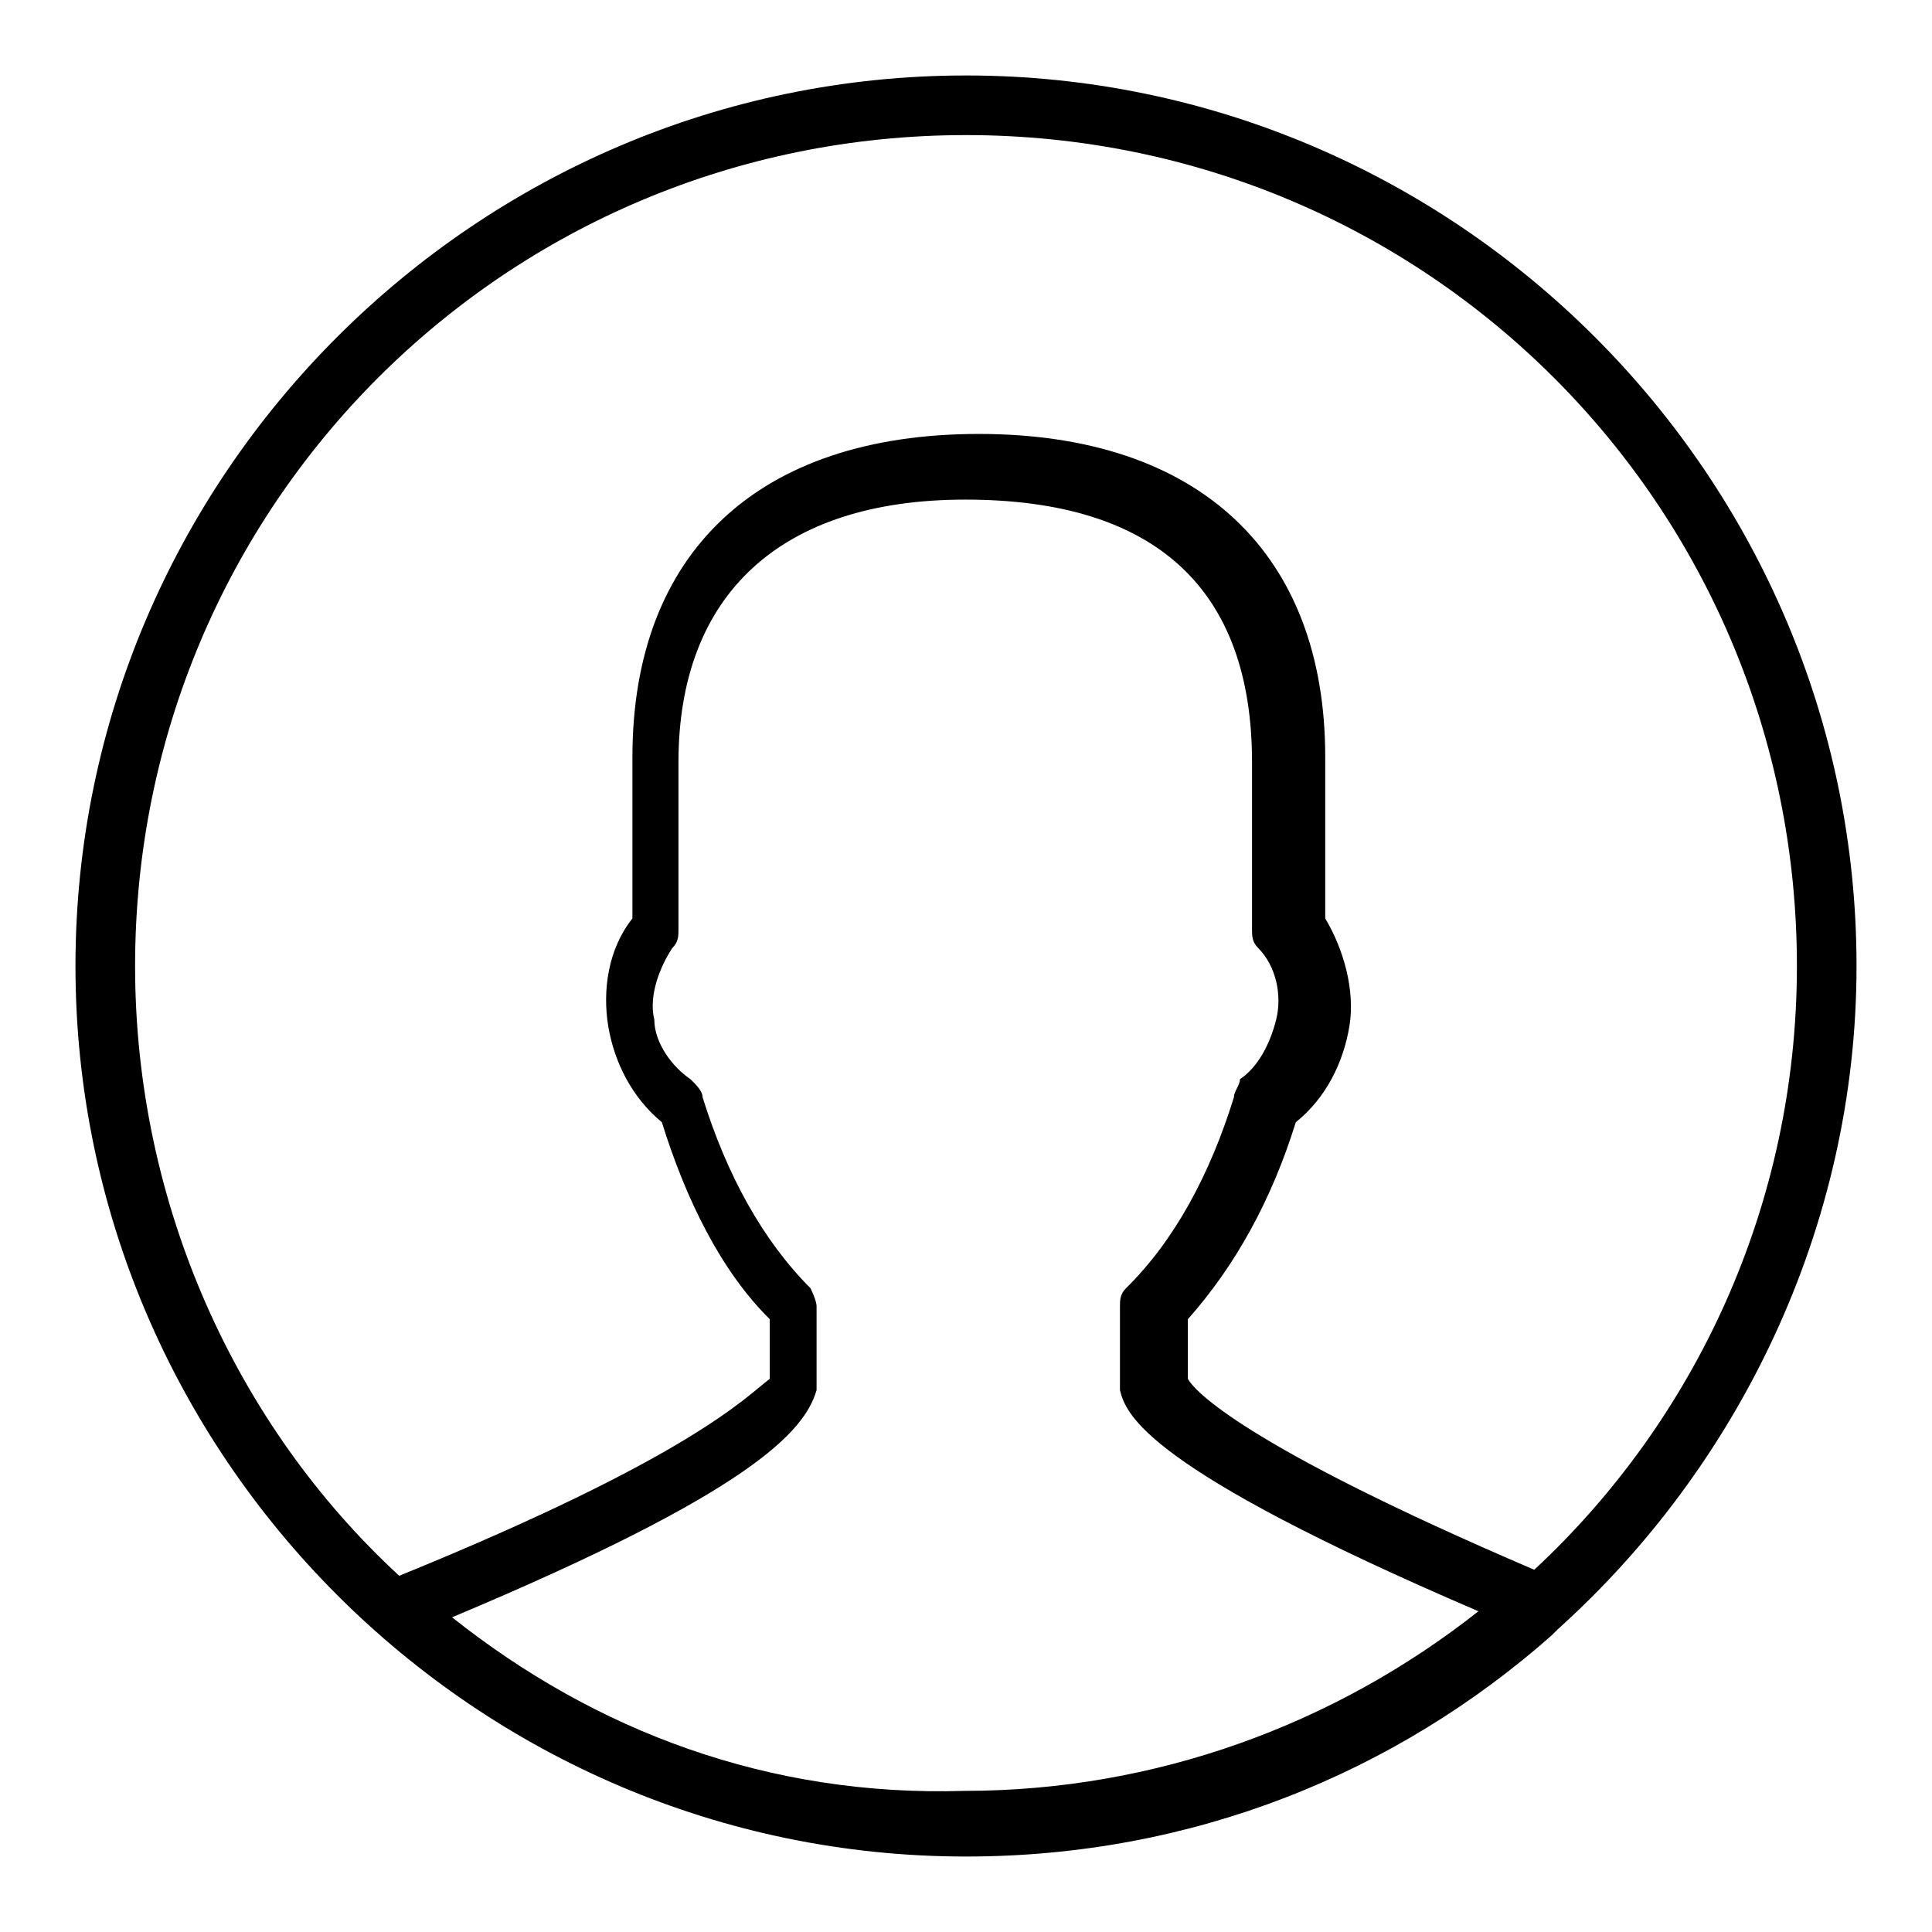 <?xml version="1.0" encoding="utf-8"?>
<!-- Svg Vector Icons : http://www.onlinewebfonts.com/icon -->
<!DOCTYPE svg PUBLIC "-//W3C//DTD SVG 1.1//EN" "http://www.w3.org/Graphics/SVG/1.1/DTD/svg11.dtd">
<svg version="1.1" xmlns="http://www.w3.org/2000/svg" xmlns:xlink="http://www.w3.org/1999/xlink" x="0px" y="0px" viewBox="0 0 256 256" enable-background="new 0 0 256 256" xml:space="preserve">
<g> <path fill="#000000" d="M246,128c0-64.9-53.1-118-118-118S10,63.1,10,128s53.1,118,118,118c30.1,0,57-11.1,77.6-29.3 c0,0,0,0,0.8-0.8C230.2,194.5,246,162.8,246,128L246,128z M17.9,128C17.9,67,67,17.9,128,17.9c61,0,110.1,49.1,110.1,110.1 c0,31.7-13.5,60.2-34.8,80c-38.8-16.6-45.1-23.8-45.9-25.3v-7.9c6.3-7.1,11.1-15.8,14.3-26.1c4-3.2,6.3-7.9,7.1-12.7 c0.8-4.8-0.8-10.3-3.2-14.3v-21.4c0-26.9-16.6-42.8-45.9-42.8c-29.3,0-45.9,15.8-45.9,42.8v21.4c-3.2,4-4,9.5-3.2,14.3 c0.8,4.8,3.2,9.5,7.1,12.7c3.2,10.3,7.9,19.8,14.3,26.1v7.9c-3.2,2.4-10.3,10.3-49.1,26.1C31.4,189,17.9,159.7,17.9,128L17.9,128z  M59.9,214.3c39.6-16.6,46.7-24.6,48.3-30.1v-0.8v-10.3c0-0.8-0.8-2.4-0.8-2.4c-6.3-6.3-11.1-15-14.3-25.3c0-0.8-0.8-1.6-1.6-2.4 c-2.4-1.6-4.8-4.8-4.8-7.9c-0.8-3.2,0.8-7.1,2.4-9.5c0.8-0.8,0.8-1.6,0.8-2.4v-22.2c0-22.2,13.5-34.8,38-34.8 c25.3,0,38,11.9,38,34.8v22.2c0,0.8,0,1.6,0.8,2.4c2.4,2.4,3.2,6.3,2.4,9.5c-0.8,3.2-2.4,6.3-4.8,7.9c0,0.8-0.8,1.6-0.8,2.4 c-3.2,10.3-7.9,19-14.3,25.3c-0.8,0.8-0.8,1.6-0.8,2.4v10.3c0,0.8,0,0.8,0,0.8c0.8,3.2,3.2,10.3,47.5,29.3 c-19,15-42.8,23.8-68.1,23.8C101.9,238.1,78.9,229.4,59.9,214.3L59.9,214.3z"/></g>
</svg>